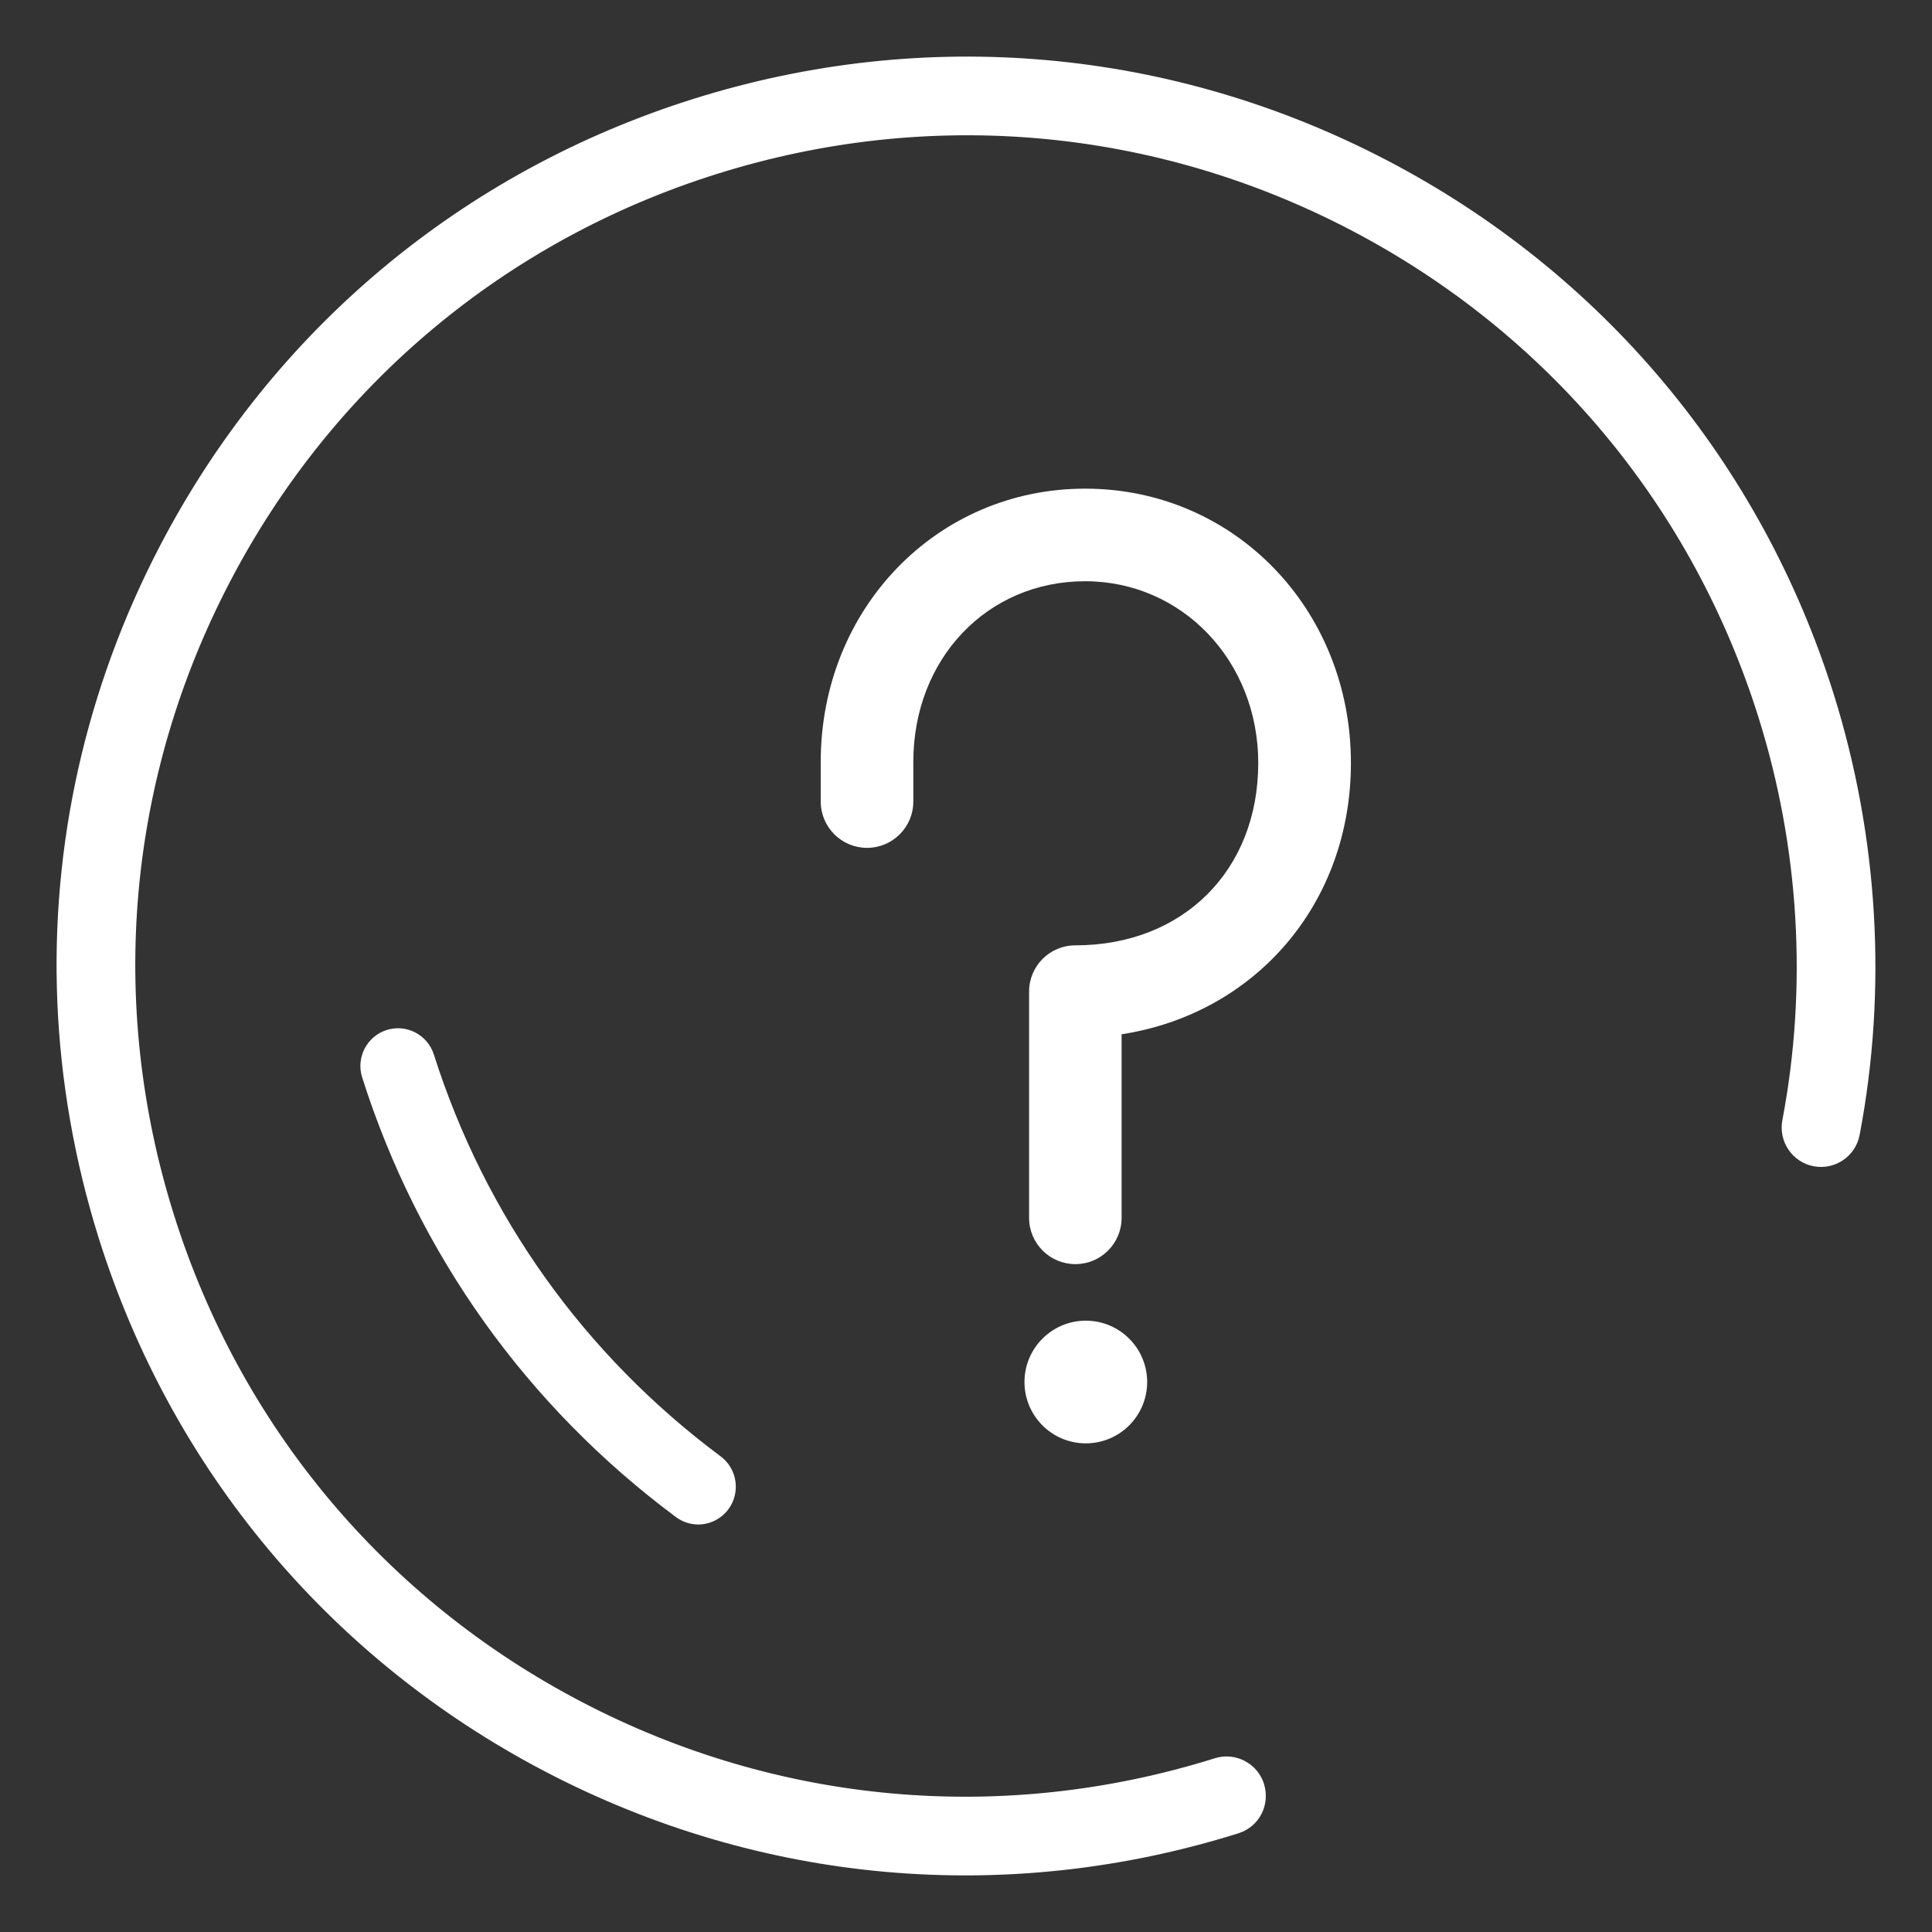 <svg xmlns="http://www.w3.org/2000/svg" xmlns:xlink="http://www.w3.org/1999/xlink" fill="none" version="1.1" width="26" height="26" viewBox="0 0 26 26"><rect x="0" y="0" width="26" height="26" fill="#333333" stroke="none"/><defs><clipPath id="master_svg0_430_3965"><rect x="0" y="0" width="26" height="26" rx="0"/></clipPath></defs><g clip-path="url(#master_svg0_430_3965)"><g><path d="M0.772,13.493C0.683,11.375,1.151,9.263,2.159,7.334C3.672,4.438,6.222,2.306,9.341,1.328C12.459,0.35,15.772,0.646,18.668,2.159C21.564,3.672,23.698,6.223,24.677,9.34C25.278,11.26,25.4,13.312,25.026,15.274C24.971,15.561,24.695,15.749,24.408,15.695C24.12,15.641,23.932,15.361,23.986,15.076C24.327,13.284,24.216,11.41,23.666,9.657C22.773,6.809,20.824,4.479,18.178,3.096C15.532,1.714,12.506,1.445,9.657,2.338C6.809,3.23,4.479,5.179,3.097,7.825C1.715,10.469,1.444,13.493,2.339,16.343C3.232,19.191,5.181,21.521,7.827,22.903C10.473,24.286,13.499,24.555,16.348,23.662C16.626,23.574,16.924,23.73,17.011,24.009C17.097,24.296,16.943,24.585,16.665,24.672C13.546,25.65,10.233,25.354,7.337,23.841C4.441,22.328,2.307,19.777,1.328,16.66C1.002,15.618,0.817,14.555,0.772,13.493Z" fill="#FFFFFF" fill-opacity="1" style="mix-blend-mode:passthrough"/></g><g><path d="M9.396,20.516C9.287,20.516,9.182,20.48,9.095,20.415C7.088,18.921,5.629,16.876,4.874,14.5C4.789,14.234,4.936,13.947,5.202,13.862C5.469,13.776,5.754,13.925,5.839,14.192C6.529,16.363,7.863,18.232,9.698,19.599C9.922,19.766,9.969,20.085,9.803,20.31C9.707,20.439,9.556,20.516,9.396,20.516ZM14.472,17.012C14.127,17.012,13.849,16.733,13.849,16.389L13.849,13.345C13.849,13,14.127,12.722,14.472,12.722C15.921,12.722,16.933,11.713,16.933,10.268C16.933,8.896,15.91,7.822,14.603,7.822C13.285,7.822,12.291,8.866,12.291,10.253L12.291,10.787C12.291,11.131,12.012,11.41,11.668,11.41C11.324,11.41,11.045,11.131,11.045,10.787L11.045,10.253C11.045,8.191,12.608,6.576,14.603,6.576C16.608,6.576,18.18,8.198,18.18,10.268C18.18,12.164,16.891,13.641,15.094,13.919L15.094,16.389C15.094,16.733,14.816,17.012,14.472,17.012ZM15.438,18.598C15.438,19.055,15.068,19.424,14.612,19.424C14.157,19.424,13.787,19.055,13.787,18.598C13.787,18.143,14.157,17.773,14.612,17.773C15.068,17.773,15.438,18.143,15.438,18.598Z" fill="#FFFFFF" fill-opacity="1" style="mix-blend-mode:passthrough"/></g></g></svg>